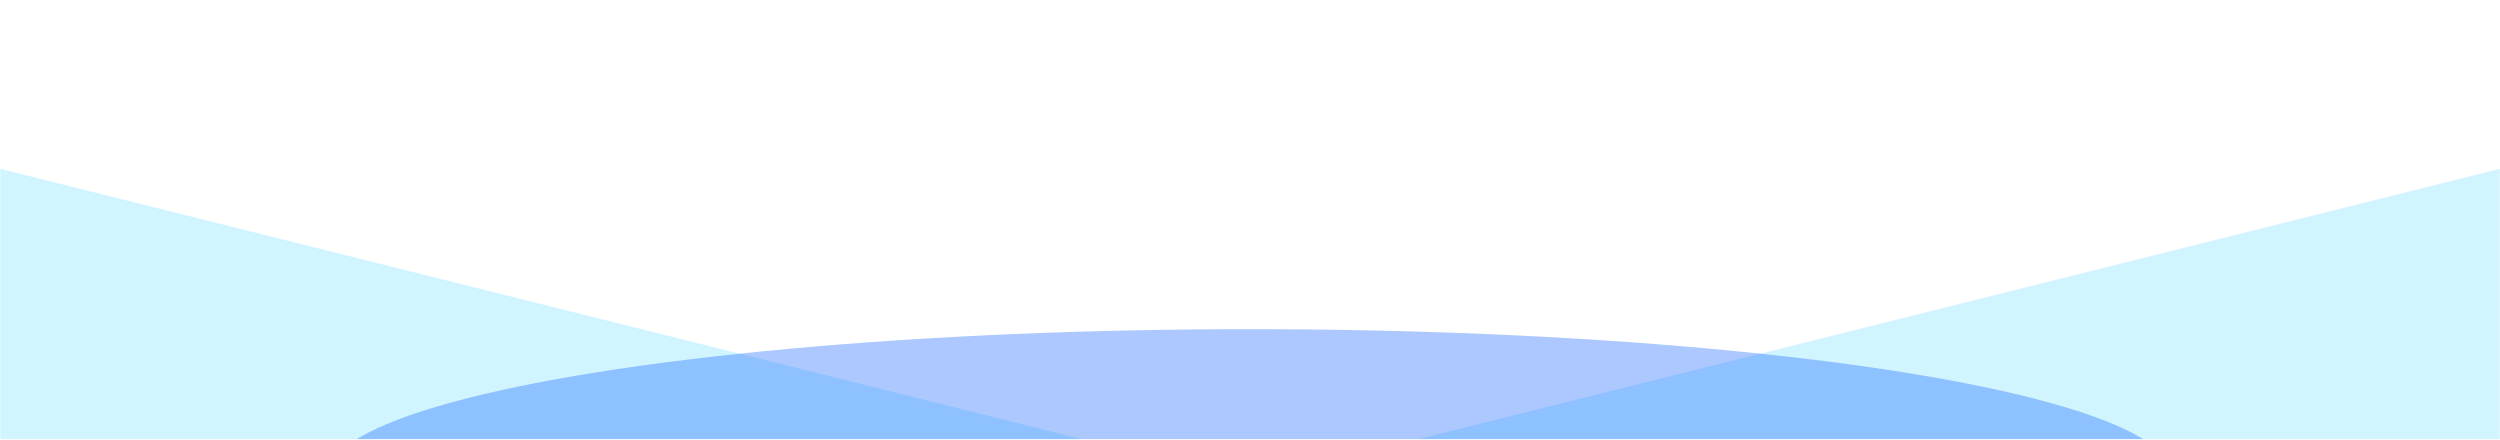 <svg xmlns="http://www.w3.org/2000/svg" xmlns:xlink="http://www.w3.org/1999/xlink" fill="none" viewBox="0 0 1200 211">
  <mask id="a" width="1200" height="211" x="0" y="0" maskUnits="userSpaceOnUse" style="mask-type:alpha">
    <path fill="#D9D9D9" d="M0 0h1200v211H0z"/>
  </mask>
  <g mask="url(#a)">
    <g filter="url(#b)" opacity=".32">
      <path fill="#6EDEFF" d="M520 211 0 81v166h520z"/>
    </g>
    <g filter="url(#c)" opacity=".32">
      <path fill="#6EDEFF" d="m680 211 520-130v166H680z"/>
    </g>
    <g filter="url(#d)" opacity=".36">
      <ellipse cx="600" cy="228.5" fill="#1A66FF" rx="443" ry="70.5"/>
    </g>
  </g>
  <defs>
    <filter id="b" width="712" height="358" x="-96" y="-15" color-interpolation-filters="sRGB" filterUnits="userSpaceOnUse">
      <feFlood flood-opacity="0" result="BackgroundImageFix"/>
      <feBlend in="SourceGraphic" in2="BackgroundImageFix" result="shape"/>
      <feGaussianBlur result="effect1_foregroundBlur_3291_7872" stdDeviation="48"/>
    </filter>
    <filter id="c" width="712" height="358" x="584" y="-15" color-interpolation-filters="sRGB" filterUnits="userSpaceOnUse">
      <feFlood flood-opacity="0" result="BackgroundImageFix"/>
      <feBlend in="SourceGraphic" in2="BackgroundImageFix" result="shape"/>
      <feGaussianBlur result="effect1_foregroundBlur_3291_7872" stdDeviation="48"/>
    </filter>
    <filter id="d" width="1214" height="469" x="-7" y="-6" color-interpolation-filters="sRGB" filterUnits="userSpaceOnUse">
      <feFlood flood-opacity="0" result="BackgroundImageFix"/>
      <feBlend in="SourceGraphic" in2="BackgroundImageFix" result="shape"/>
      <feGaussianBlur result="effect1_foregroundBlur_3291_7872" stdDeviation="82"/>
    </filter>
  </defs>
</svg>
